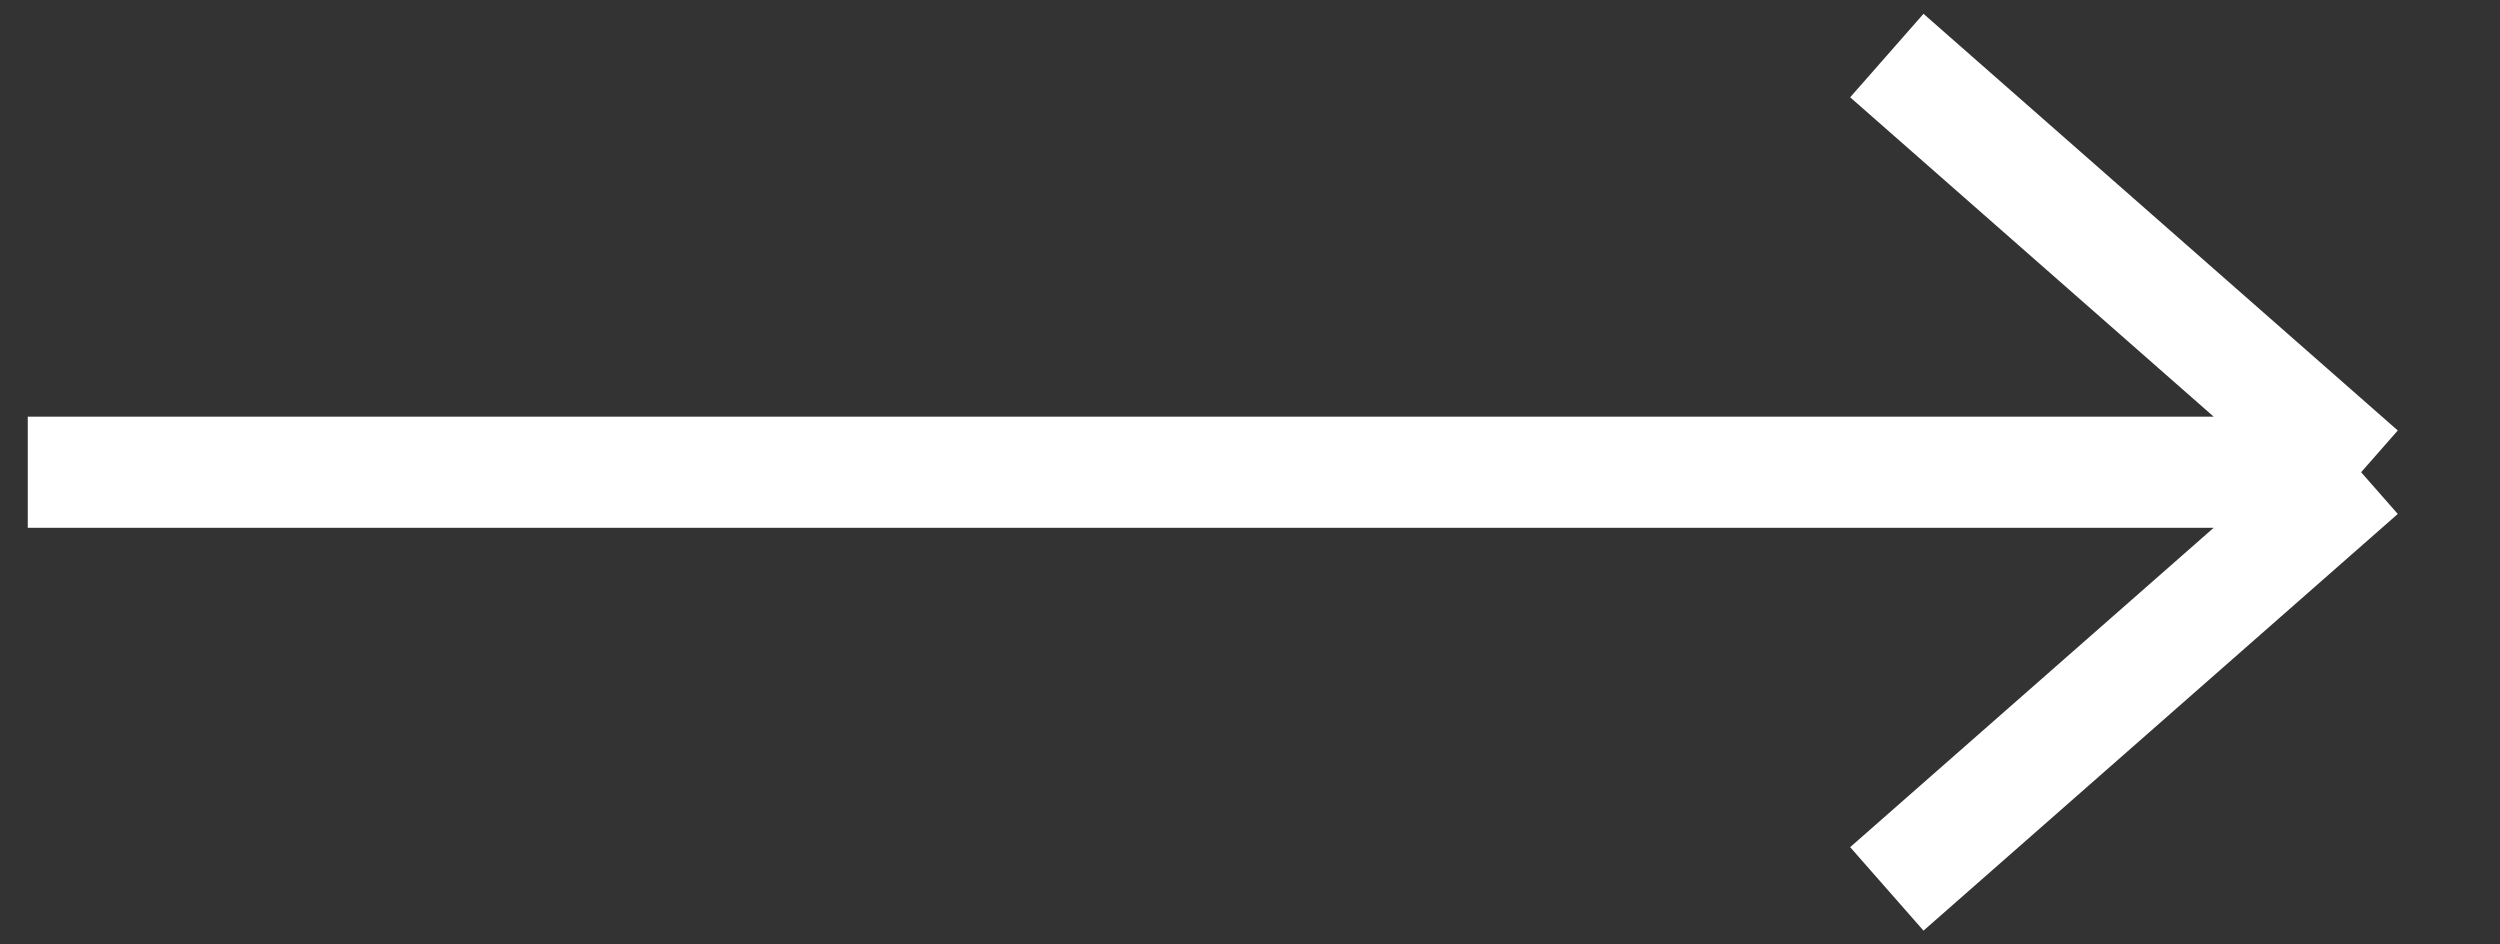 <?xml version="1.0" encoding="UTF-8"?> <svg xmlns="http://www.w3.org/2000/svg" width="45" height="17" viewBox="0 0 45 17" fill="none"><rect x="0" y="0" width="45" height="17" fill="#333333" stroke="none"/> <path d="M0.5 8.5H42.5M42.5 8.5L33.963 1M42.5 8.5L33.963 16" stroke="white" stroke-width="2"></path> </svg> 